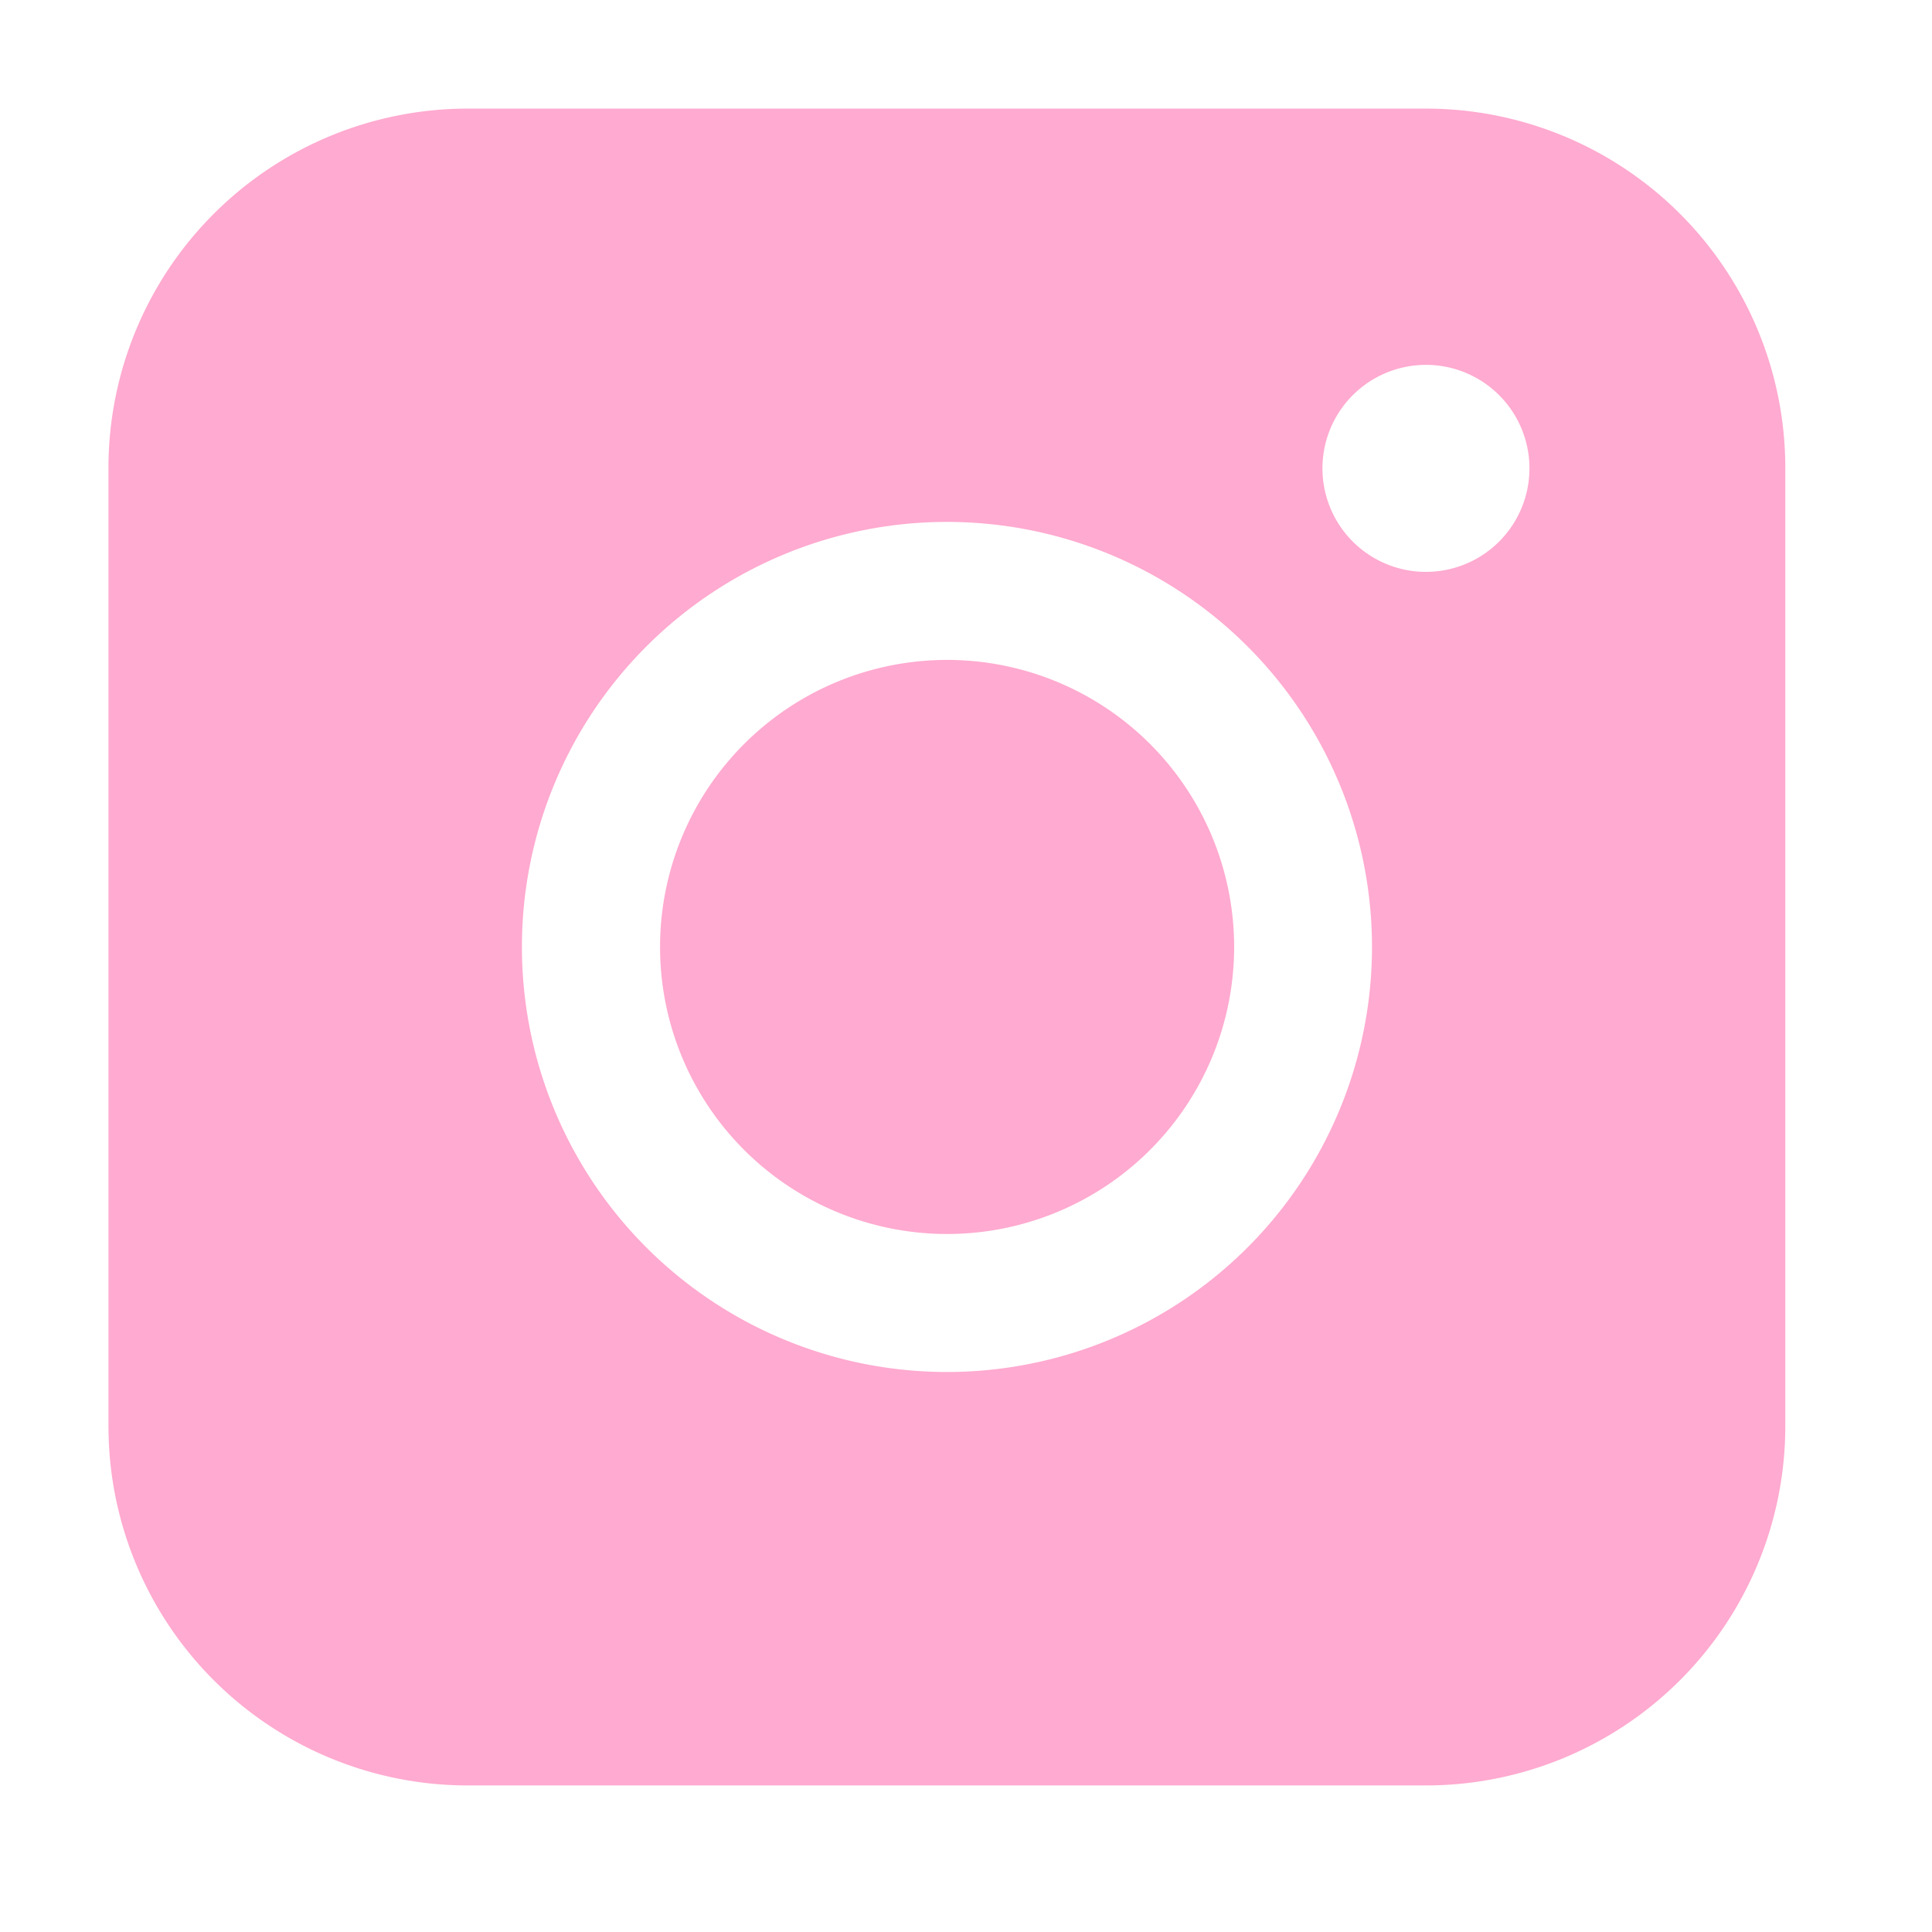 <?xml version="1.0" encoding="UTF-8"?> <svg xmlns="http://www.w3.org/2000/svg" width="1.2em" height="1.2em" viewBox="0 0 14 14"><path fill="#ffaad0" fill-rule="evenodd" d="M3.39.787A2.604 2.604 0 0 0 .786 3.39v6.944a2.604 2.604 0 0 0 2.604 2.604h6.944a2.604 2.604 0 0 0 2.603-2.604V3.39A2.604 2.604 0 0 0 10.334.787zm7.693 2.607a.75.75 0 1 1-1.5 0a.75.75 0 0 1 1.5 0m-4.22 1.388a2.08 2.08 0 1 0 0 4.16a2.08 2.08 0 0 0 0-4.16m-3.081 2.08a3.08 3.08 0 1 1 6.16 0a3.08 3.08 0 0 1-6.16 0" clip-rule="evenodd"></path></svg> 